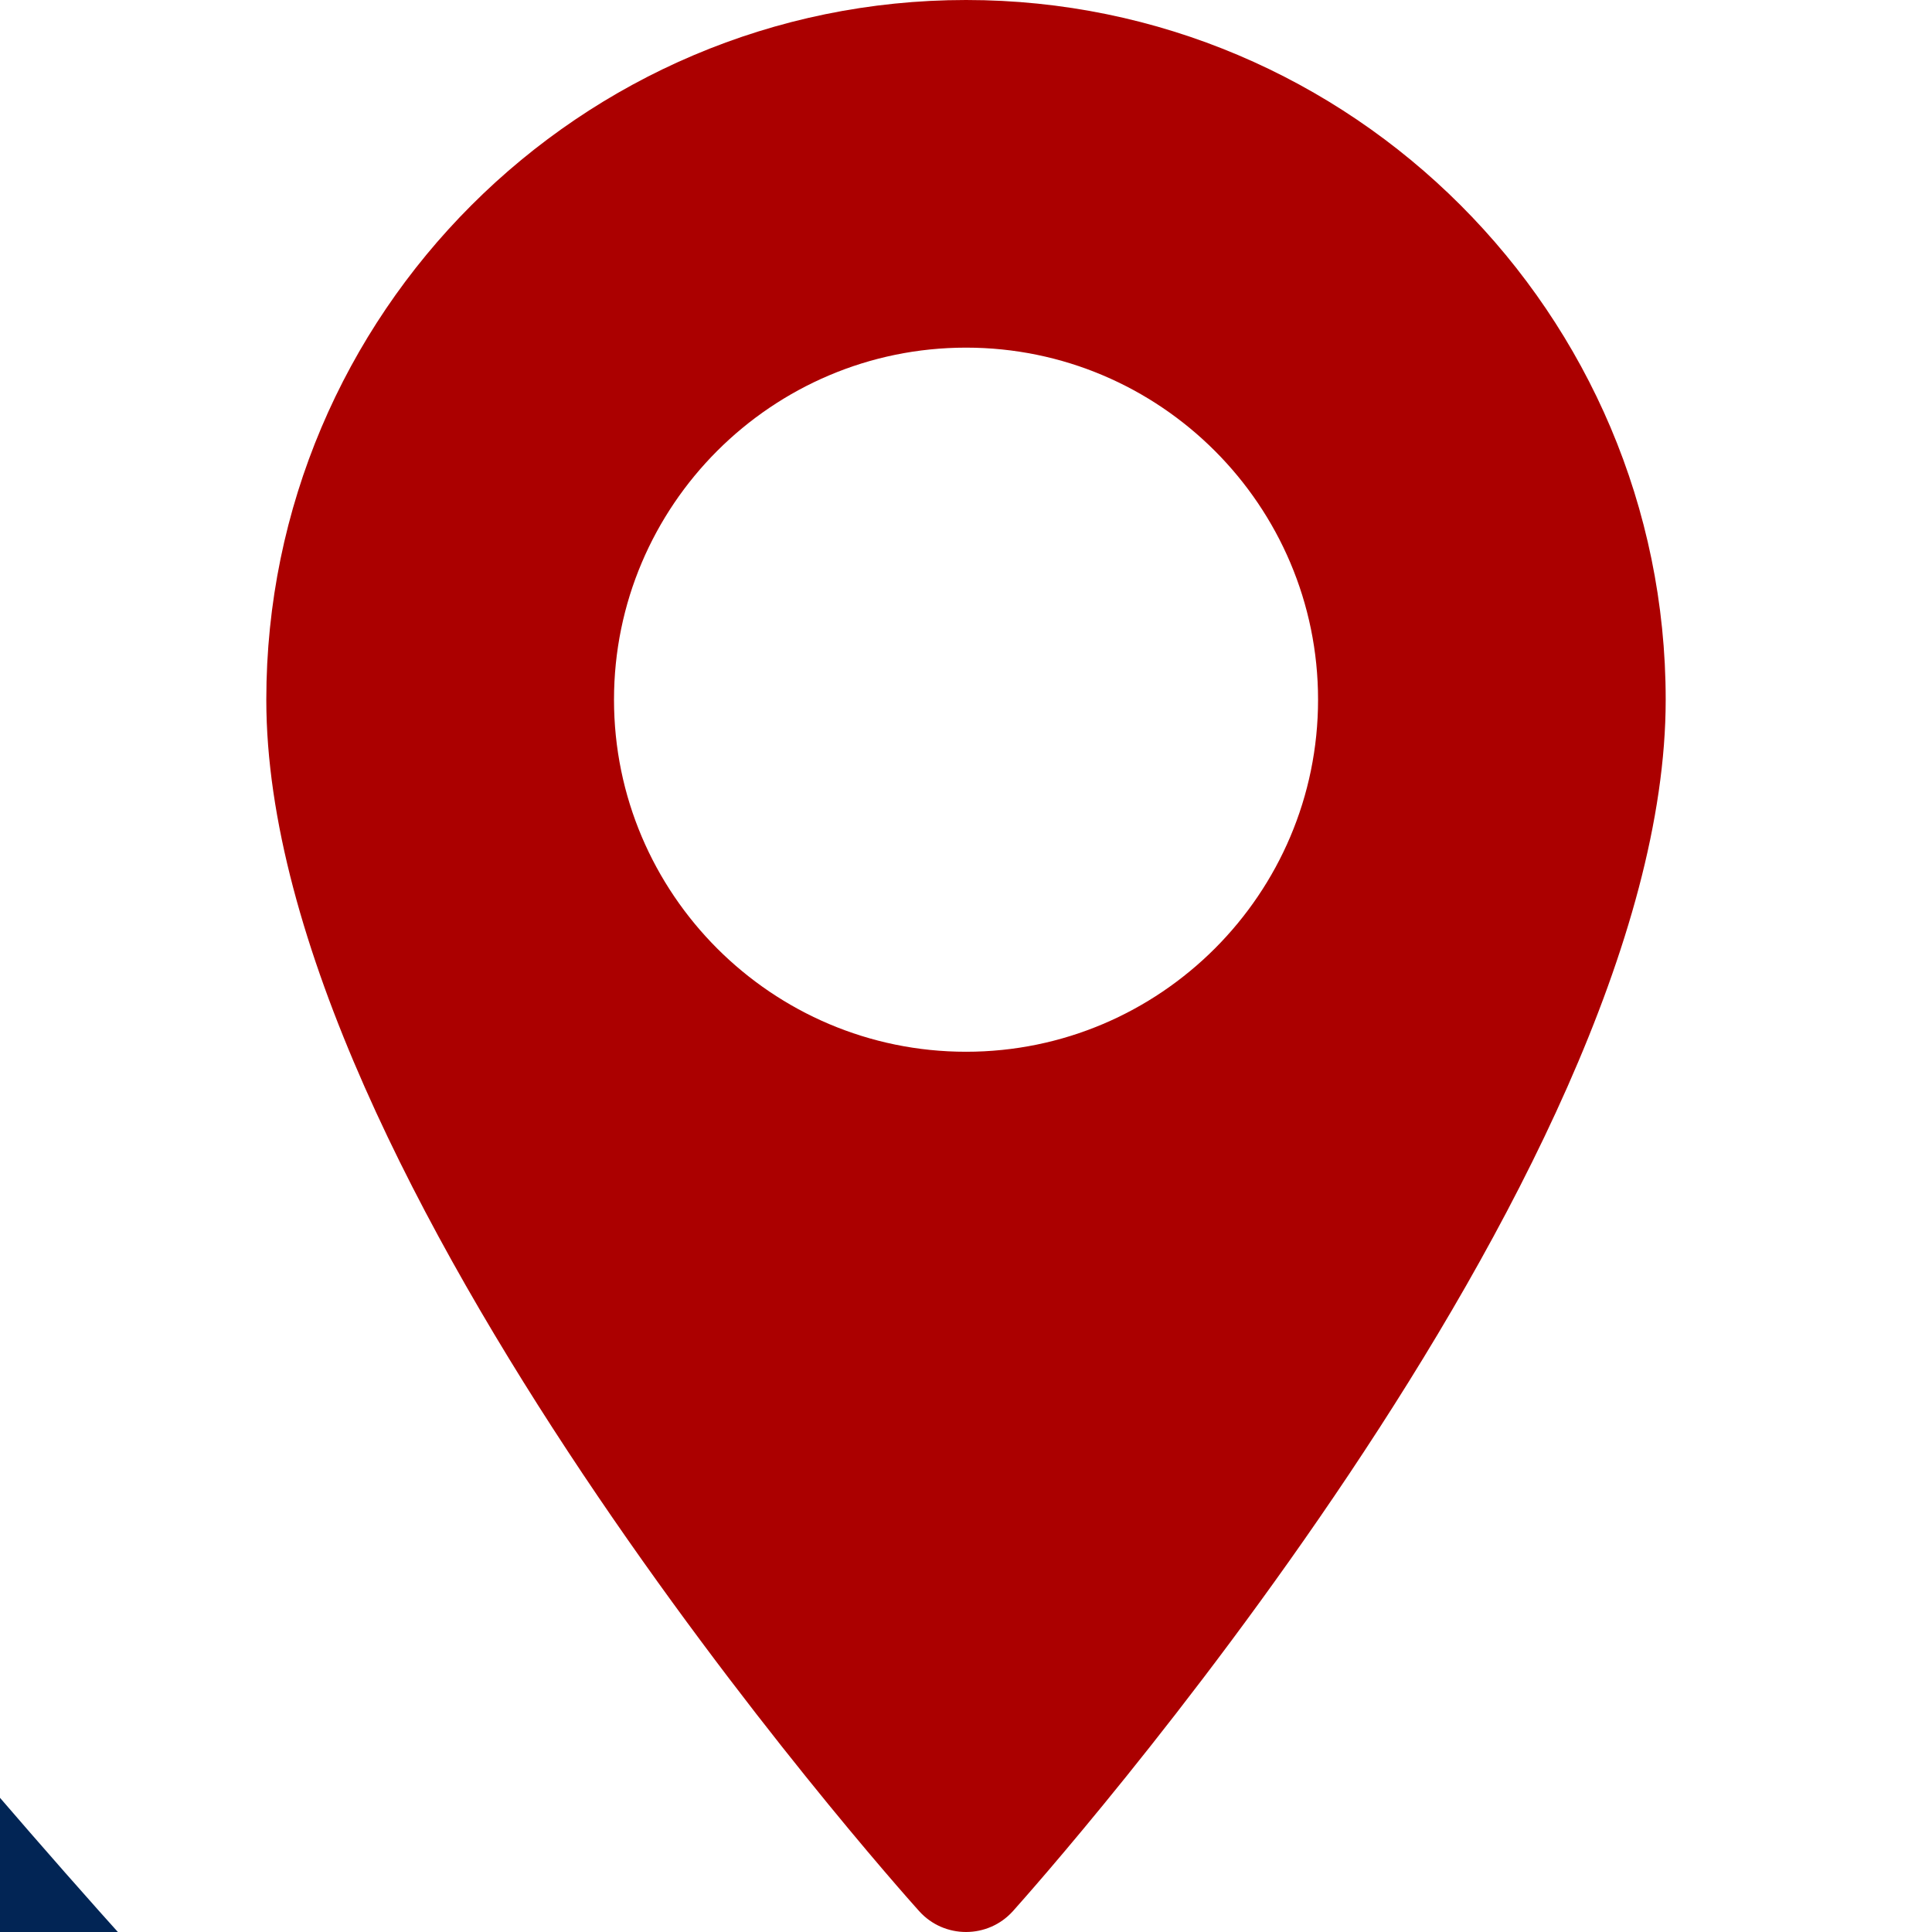 <svg width="31" height="31" viewBox="0 0 31 31" fill="none" xmlns="http://www.w3.org/2000/svg">
<g clip-path="url(#clip0_1800_505)">
<path d="M15.501 0C9.31 0 4.273 5.036 4.273 11.227C4.273 18.91 14.32 30.188 14.748 30.665C15.15 31.112 15.852 31.111 16.253 30.665C16.68 30.188 26.727 18.91 26.727 11.227C26.727 5.036 21.691 0 15.501 0ZM15.501 16.876C12.386 16.876 9.852 14.342 9.852 11.227C9.852 8.112 12.386 5.578 15.501 5.578C18.615 5.578 21.149 8.112 21.149 11.227C21.149 14.342 18.615 16.876 15.501 16.876Z" fill="#AB0000"/>
<g clip-path="url(#clip1_1800_505)">
<path d="M61.787 40.588C54.054 33.974 46.207 29.968 38.57 36.572L34.009 40.563C30.672 43.46 24.468 56.997 0.482 29.404C-23.5 1.846 -9.229 -2.445 -5.887 -5.317L-1.301 -9.314C6.296 -15.932 3.429 -24.264 -2.051 -32.84L-5.358 -38.035C-10.862 -46.592 -16.856 -52.212 -24.474 -45.603L-28.59 -42.007C-31.957 -39.554 -41.367 -31.582 -43.65 -16.437C-46.397 1.736 -37.731 22.545 -17.875 45.378C1.955 68.221 21.371 79.695 39.763 79.495C55.048 79.33 64.279 71.128 67.167 68.146L71.298 64.544C78.895 57.941 74.175 51.217 66.437 44.589L61.787 40.588Z" fill="#022555"/>
</g>
</g>
<defs>
<clipPath id="clip0_1800_505">
<rect width="31" height="31" fill="white"/>
</clipPath>
<clipPath id="clip1_1800_505">
<rect width="128" height="128" fill="white" transform="translate(-48.5 -48.5)"/>
</clipPath>
</defs>
</svg>
